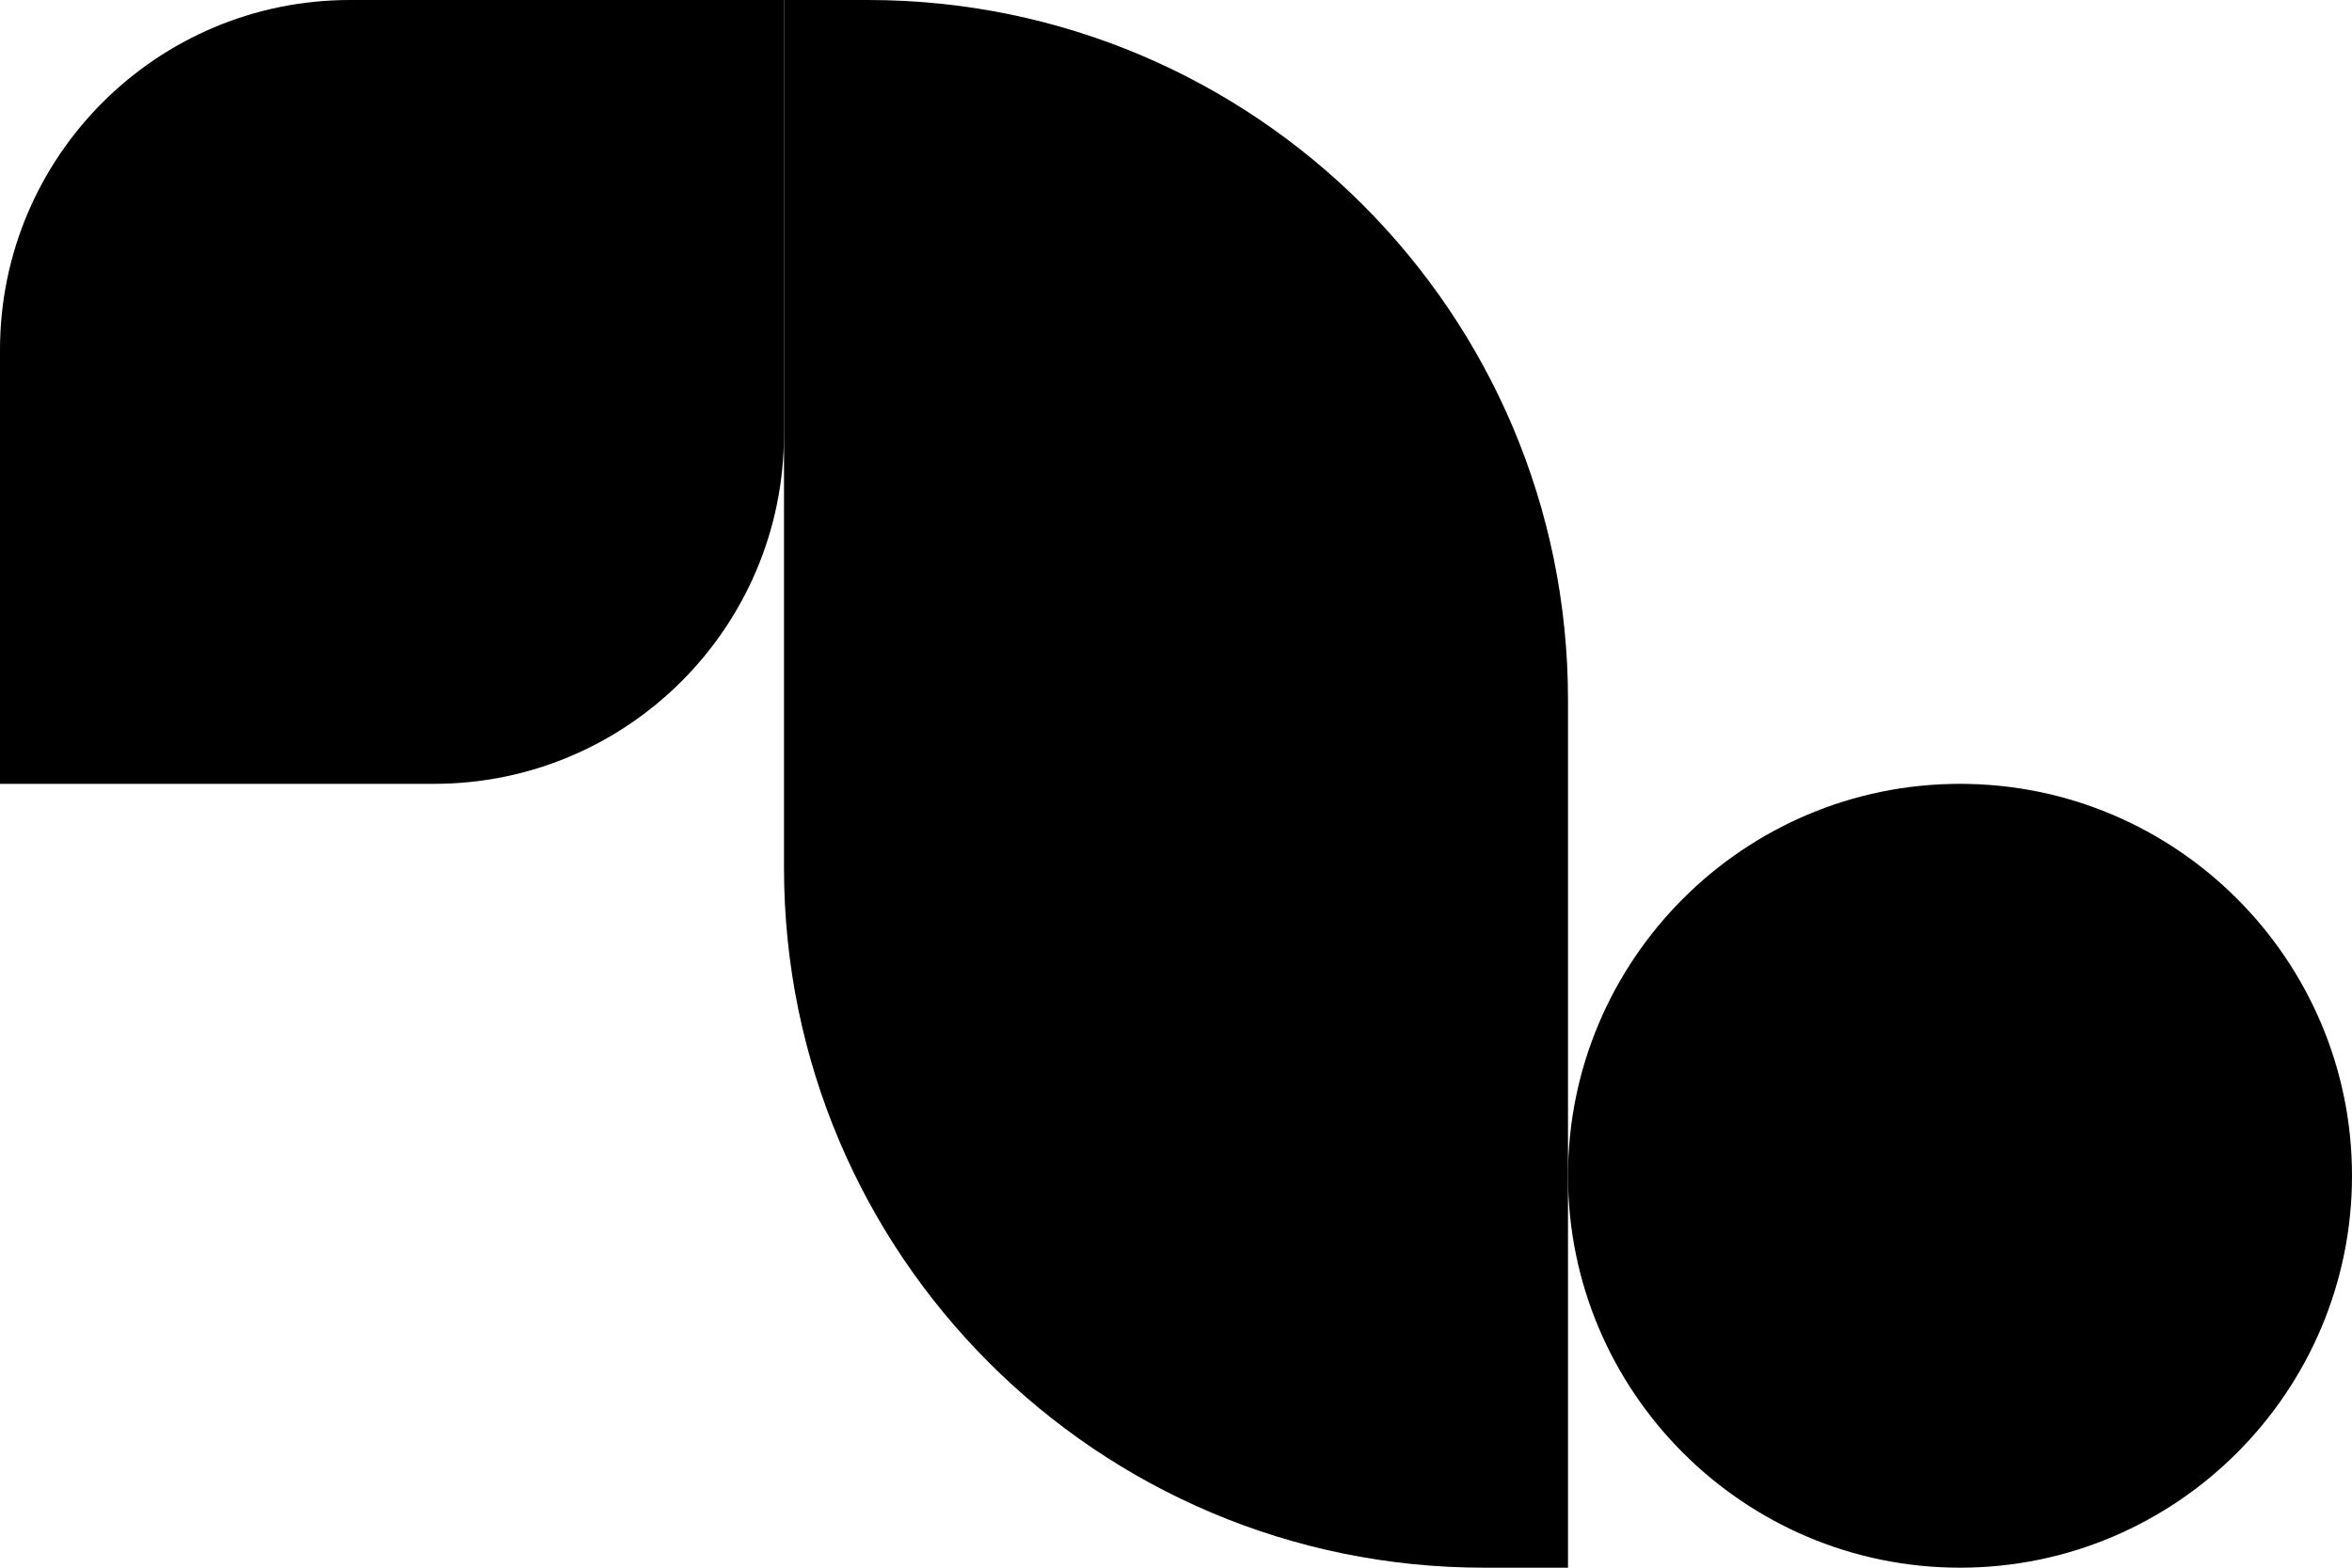 <?xml version="1.0" encoding="utf-8"?>
<svg xmlns="http://www.w3.org/2000/svg" fill="none" height="100%" overflow="visible" preserveAspectRatio="none" style="display: block;" viewBox="0 0 48 32" width="100%">
<g id="Group 3">
<path d="M16 0H17.714C25.604 0 32 6.396 32 14.286V16V32H30.286C22.396 32 16 25.604 16 17.714V16V0Z" fill="black" id="Rectangle 376"/>
<path d="M16 8.857C16 12.802 12.802 16 8.857 16L3.57628e-07 16L1.13194e-06 7.143C1.47682e-06 3.198 3.198 2.33788e-06 7.143 2.68275e-06L16 3.45707e-06L16 8.857Z" fill="black" id="Rectangle 377"/>
<path d="M32 24C32 19.595 35.582 16 40 16V16C44.418 16 48 19.595 48 24V24C48 28.405 44.418 32 40 32V32C35.582 32 32 28.405 32 24V24Z" fill="black" id="Rectangle 375"/>
</g>
</svg>